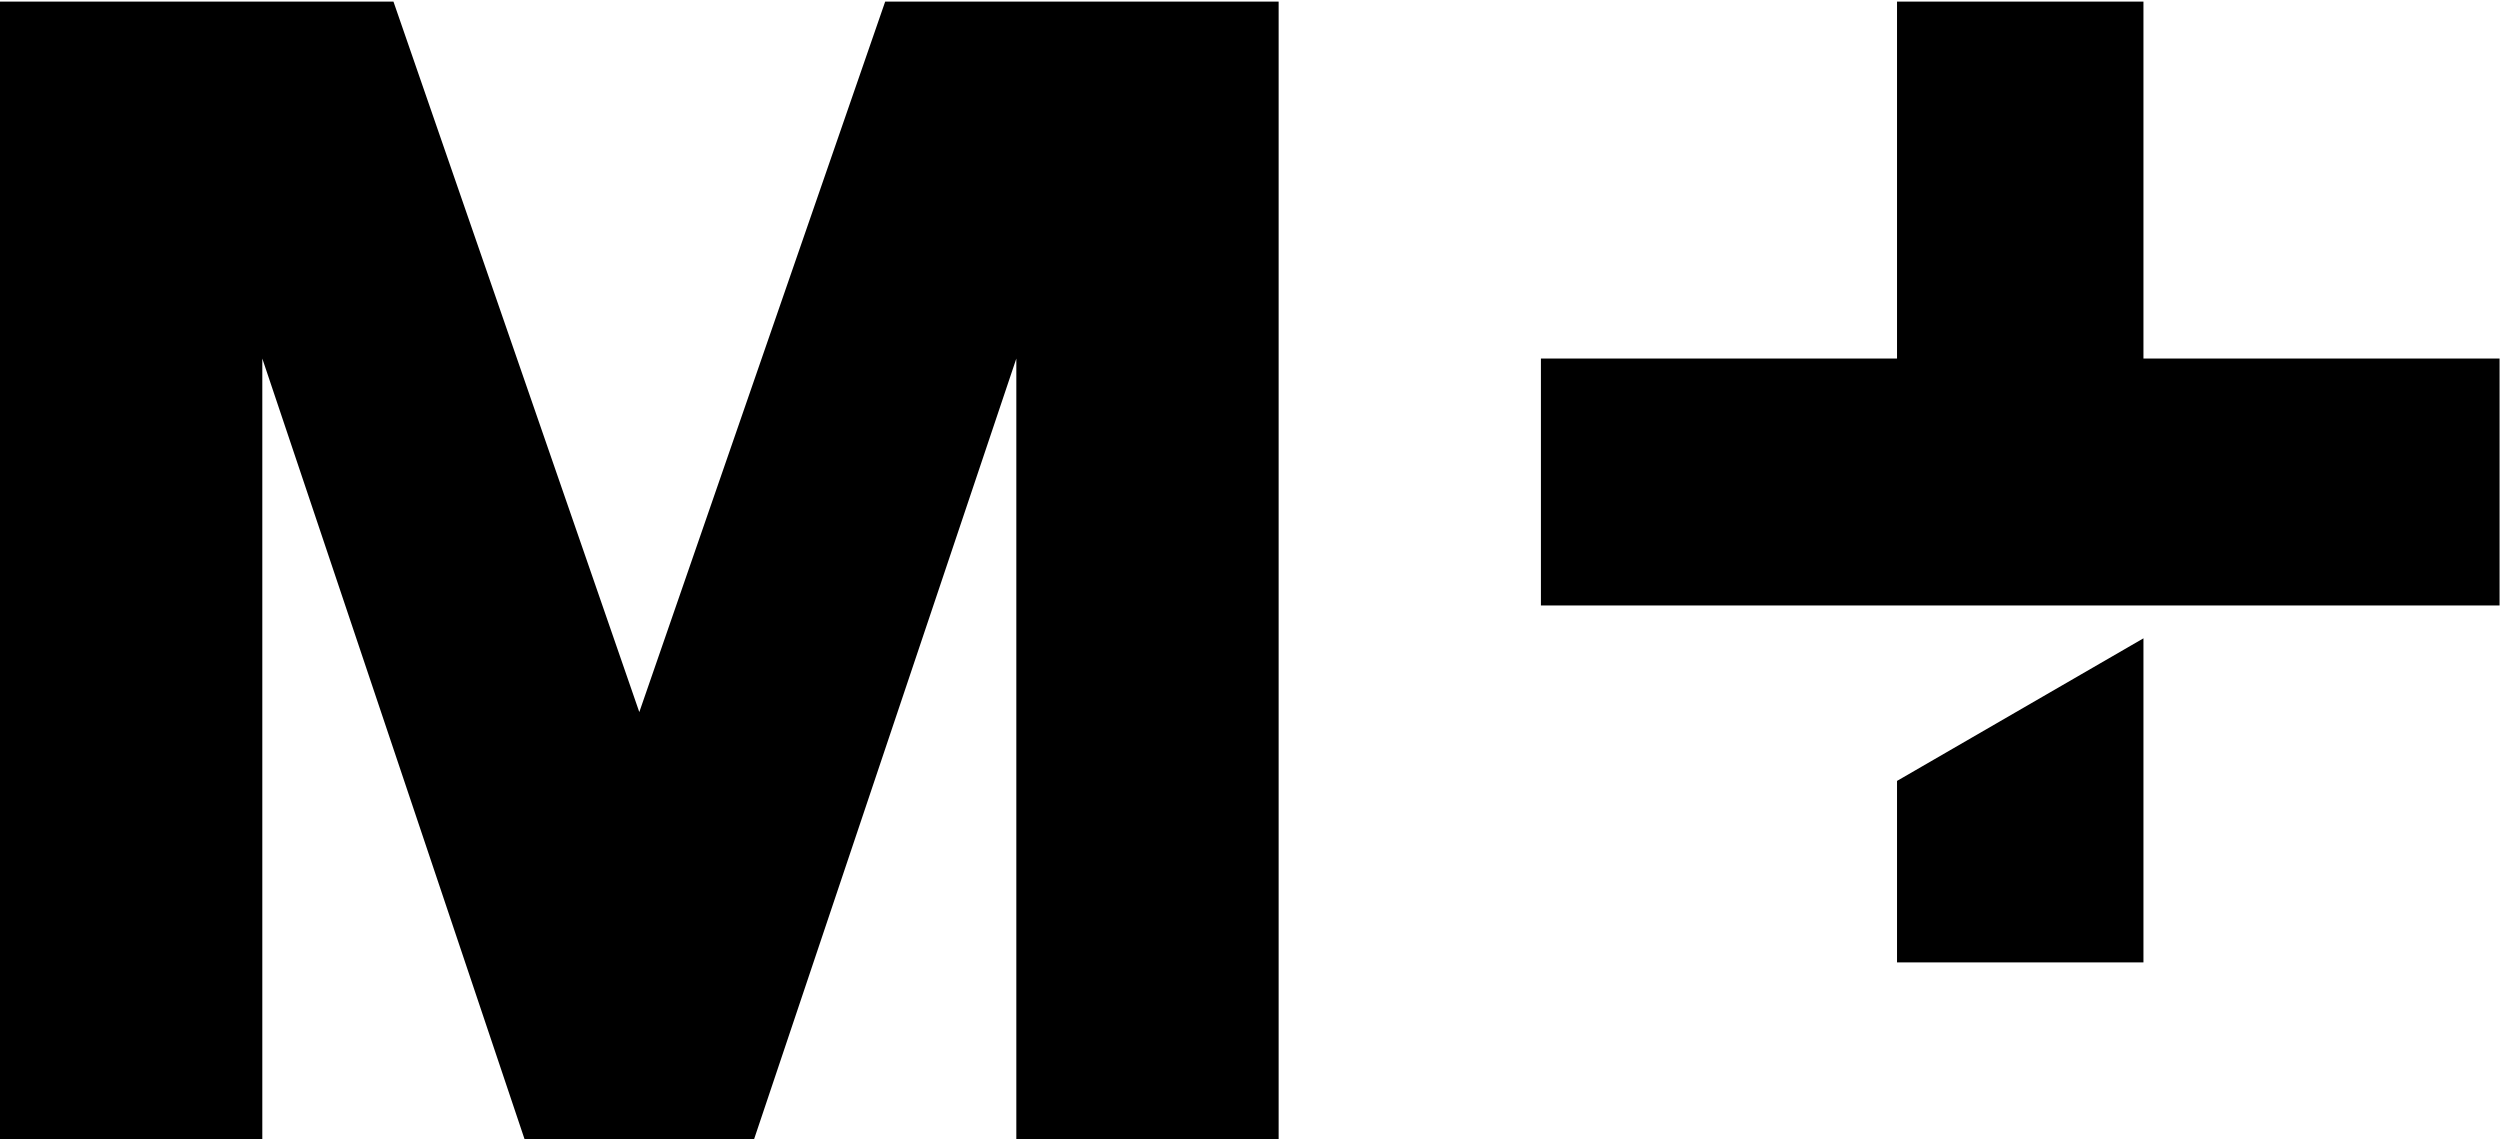 <?xml version="1.0" encoding="UTF-8"?>
<svg viewBox="0 0 79 36" version="1.1" xmlns="http://www.w3.org/2000/svg" xmlns:xlink="http://www.w3.org/1999/xlink">
  <g stroke="none" stroke-width="1" fill="none" fill-rule="evenodd">
    <g transform="translate(-100, -826)" fill="#000000" fill-rule="nonzero">
      <g transform="translate(100, 826)">
        <path d="M32.116,36 L40.405,36 L40.405,0.05 L27.972,0.05 L20.202,22.502 L12.433,0.05 L0,0.05 L0,36 L8.289,36 L8.289,11.33 L16.576,35.998 L16.576,36 L23.83,36 L23.829,35.998 L32.116,11.33 L32.116,36 L32.116,36 Z M67.733,20.171 L59.946,24.677 L59.946,30.412 L67.733,30.412 L67.733,20.171 L67.733,20.171 Z M78.986,19.133 L78.986,11.329 L67.733,11.329 L67.733,0.05 L59.946,0.05 L59.946,11.329 L48.693,11.329 L48.693,19.133 L78.986,19.133 L78.986,19.133 Z"></path>
      </g>
    </g>
  </g>
</svg>